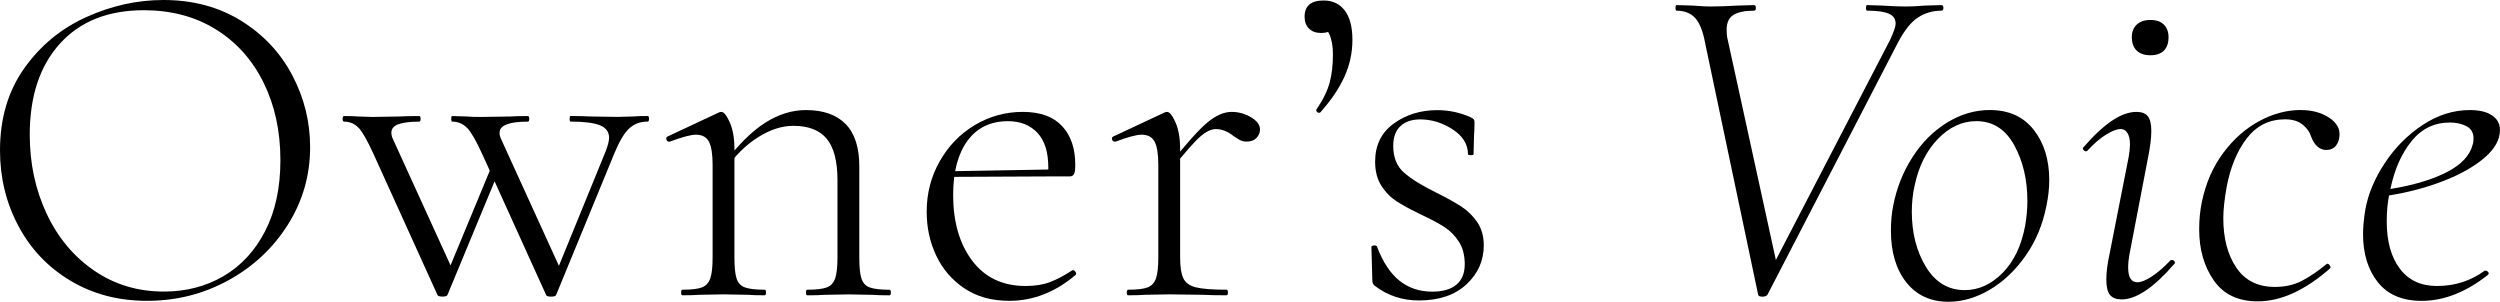 <?xml version="1.0" encoding="UTF-8"?>
<svg id="_レイヤー_2" data-name="レイヤー 2" xmlns="http://www.w3.org/2000/svg" viewBox="0 0 618.47 74.65">
  <g id="_レイヤー_1-2" data-name="レイヤー 1">
    <g>
      <path d="M17.4,69.43c-5.55-3.33-9.84-7.85-12.86-13.55C1.51,50.17,0,43.95,0,37.21c0-7.89,1.99-14.64,5.97-20.27,3.98-5.63,9.09-9.86,15.33-12.69C27.54,1.42,33.92,0,40.43,0c7.27,0,13.67,1.71,19.18,5.11,5.51,3.41,9.74,7.91,12.69,13.5,2.95,5.59,4.42,11.52,4.42,17.8,0,6.97-1.84,13.36-5.51,19.18-3.68,5.82-8.6,10.41-14.76,13.78-6.17,3.37-12.85,5.05-20.04,5.05s-13.46-1.67-19.01-5ZM55.24,68.34c4.36-2.53,7.81-6.24,10.34-11.14,2.53-4.9,3.79-10.76,3.79-17.57,0-7.2-1.4-13.61-4.19-19.24-2.8-5.63-6.74-10.01-11.83-13.15-5.09-3.14-11.01-4.71-17.74-4.71-8.88,0-15.81,2.76-20.79,8.27-4.98,5.51-7.46,13.02-7.46,22.51,0,7.12,1.4,13.65,4.19,19.58,2.79,5.93,6.72,10.62,11.77,14.07,5.05,3.45,10.8,5.17,17.23,5.17,5.44,0,10.34-1.26,14.7-3.79Z"/>
      <path d="M88.72,31.64c-.96-1.03-2.16-1.55-3.62-1.55-.23,0-.34-.23-.34-.69s.11-.69.34-.69c1.53,0,2.72.04,3.56.11l3.45.11,6.66-.11c1.15-.08,2.79-.11,4.94-.11.23,0,.34.23.34.69s-.12.69-.34.69c-2.22,0-3.92.21-5.11.63-1.19.42-1.78,1.13-1.78,2.12,0,.54.15,1.11.46,1.72l14.93,32.73-2.76,3.21,12.52-30.21,1.61,1.61-12.86,31.01c-.08.31-.5.46-1.26.46s-1.19-.15-1.26-.46l-15.74-34.69c-1.53-3.37-2.78-5.57-3.73-6.6ZM115.54,31.64c-1-1.03-2.22-1.55-3.68-1.55-.15,0-.23-.23-.23-.69s.08-.69.23-.69l3.68.11c.76.08,1.91.11,3.45.11l7.24-.11c1.07-.08,2.53-.11,4.36-.11.23,0,.34.23.34.69s-.12.69-.34.69c-4.67,0-7.01.92-7.01,2.76,0,.54.15,1.11.46,1.72l14.93,32.73-2.64,3.21,13.55-33.19c.54-1.45.8-2.53.8-3.22,0-1.45-.75-2.49-2.24-3.1-1.49-.61-3.92-.92-7.29-.92-.15,0-.23-.23-.23-.69s.08-.69.23-.69c2.07,0,3.64.04,4.71.11l6.89.11,4.02-.11c.69-.08,1.84-.11,3.45-.11.23,0,.34.23.34.69s-.12.69-.34.69c-1.84,0-3.37.57-4.59,1.72-1.23,1.15-2.45,3.22-3.67,6.2l-14.36,34.92c-.08.31-.5.46-1.26.46s-1.19-.15-1.26-.46l-15.73-34.69c-1.53-3.37-2.8-5.57-3.79-6.6Z"/>
      <path d="M168.49,72.36c0-.46.12-.69.34-.69,2.22,0,3.83-.19,4.82-.57.99-.38,1.68-1.13,2.07-2.24.38-1.11.57-2.81.57-5.11v-22.97c0-2.68-.31-4.59-.92-5.74-.61-1.15-1.69-1.72-3.22-1.72-1.23,0-3.37.57-6.43,1.72h-.23c-.31,0-.52-.17-.63-.52-.12-.34-.02-.59.29-.75l12.75-5.97c.15-.08.34-.11.57-.11.61,0,1.3.86,2.07,2.58.76,1.72,1.15,3.92,1.15,6.6v26.88c0,2.3.17,4,.52,5.11.34,1.11,1.03,1.86,2.07,2.24,1.03.38,2.66.57,4.88.57.23,0,.34.23.34.69s-.12.69-.34.69c-1.76,0-3.14-.04-4.13-.12l-5.97-.11-6.09.11c-1,.08-2.37.12-4.13.12-.23,0-.34-.23-.34-.69ZM199.38,72.36c0-.46.12-.69.34-.69,2.22,0,3.83-.19,4.82-.57,1-.38,1.68-1.13,2.07-2.24.38-1.11.57-2.81.57-5.11v-19.18c0-4.67-.88-8.08-2.64-10.22-1.76-2.14-4.52-3.22-8.27-3.22-2.91,0-5.88.98-8.9,2.93-3.03,1.95-5.65,4.58-7.87,7.87l-.46-1.38c3.52-4.67,6.93-8.06,10.22-10.16,3.29-2.1,6.66-3.16,10.11-3.16,4.29,0,7.56,1.15,9.82,3.45,2.26,2.3,3.39,5.78,3.39,10.45v22.63c0,2.3.17,4,.52,5.11.34,1.11,1.03,1.86,2.07,2.24,1.03.38,2.66.57,4.88.57.23,0,.34.23.34.69s-.12.69-.34.69c-1.76,0-3.14-.04-4.13-.12l-5.97-.11-6.09.11c-1,.08-2.37.12-4.13.12-.23,0-.34-.23-.34-.69Z"/>
      <path d="M238.55,71.32c-3.06-2.07-5.38-4.77-6.95-8.1-1.57-3.33-2.35-6.95-2.35-10.85,0-4.52,1.07-8.67,3.22-12.46,2.14-3.79,5.03-6.78,8.67-8.96,3.64-2.18,7.6-3.27,11.89-3.27s7.52,1.17,9.71,3.5c2.18,2.34,3.27,5.53,3.27,9.59,0,1.07-.1,1.82-.29,2.24-.19.42-.56.63-1.09.63h-5.4c.08-.54.11-1.26.11-2.18,0-3.83-.9-6.7-2.7-8.61-1.8-1.91-4.23-2.87-7.29-2.87-4.29,0-7.62,1.61-9.99,4.82-2.37,3.22-3.56,7.7-3.56,13.44,0,6.66,1.57,12.08,4.71,16.25,3.14,4.17,7.54,6.26,13.21,6.26,2.37,0,4.4-.33,6.09-.98,1.68-.65,3.52-1.63,5.51-2.93h.11c.23,0,.44.13.63.4.19.27.21.52.06.75-5.05,4.29-10.53,6.43-16.42,6.43-4.36,0-8.08-1.03-11.14-3.1ZM234.18,42.38l26.19-.46v1.72l-26.07.12-.11-1.38Z"/>
      <path d="M278.75,72.36c0-.46.12-.69.34-.69,2.22,0,3.83-.19,4.82-.57.99-.38,1.68-1.13,2.07-2.24.38-1.11.57-2.81.57-5.11v-22.97c0-2.68-.31-4.59-.92-5.74-.61-1.15-1.69-1.72-3.22-1.72-1.23,0-3.37.57-6.43,1.72h-.23c-.31,0-.52-.17-.63-.52-.12-.34-.02-.59.29-.75l12.75-5.97c.15-.08.34-.11.57-.11.61,0,1.3.86,2.07,2.58.76,1.72,1.15,3.92,1.15,6.6v26.88c0,2.3.27,4,.8,5.11.53,1.11,1.59,1.86,3.16,2.24,1.57.38,4.08.57,7.52.57.23,0,.34.23.34.69s-.12.69-.34.69c-2.45,0-4.4-.04-5.86-.12l-8.27-.11-6.09.11c-1,.08-2.37.12-4.13.12-.23,0-.34-.23-.34-.69ZM298.67,30.32c2.11-1.76,4.12-2.64,6.03-2.64,1.68,0,3.27.44,4.77,1.32,1.49.88,2.24,1.9,2.24,3.04,0,.77-.29,1.46-.86,2.07-.57.61-1.4.92-2.47.92-.77,0-1.46-.21-2.07-.63-.61-.42-1-.67-1.15-.75-1.46-1.15-2.91-1.72-4.36-1.72-1.15,0-2.43.61-3.85,1.84-1.42,1.23-3.81,3.94-7.18,8.15l-.46-1.15c4.13-5.21,7.25-8.69,9.36-10.45Z"/>
      <path d="M332.67,2.58c1.26,1.65,1.9,4.08,1.9,7.29s-.67,6.28-2.01,9.19c-1.34,2.91-3.31,5.82-5.92,8.73-.08.08-.19.11-.34.11-.23,0-.42-.11-.57-.34-.15-.23-.15-.42,0-.57,1.61-2.37,2.68-4.57,3.22-6.6.54-2.03.8-4.34.8-6.95,0-2.07-.31-3.75-.92-5.05-.61-1.3-1.42-2.45-2.41-3.45l4.36-.8c.08,1.3-.25,2.3-.98,2.99-.73.69-1.71,1.03-2.93,1.03-1.3,0-2.32-.36-3.04-1.09-.73-.73-1.09-1.7-1.09-2.93,0-2.68,1.57-4.02,4.71-4.02,2.22,0,3.96.82,5.23,2.47Z"/>
      <path d="M347.31,42.67c1.76,1.57,4.44,3.24,8.04,5,2.6,1.3,4.67,2.45,6.2,3.45,1.53,1,2.83,2.28,3.91,3.85,1.07,1.57,1.61,3.47,1.61,5.69,0,3.83-1.44,7.06-4.31,9.71s-6.8,3.96-11.77,3.96c-4.06,0-7.66-1.19-10.8-3.56-.46-.3-.69-.76-.69-1.38l-.23-8.27c0-.23.21-.36.63-.4.42-.04.67.06.75.29,1.45,3.83,3.31,6.64,5.57,8.44,2.26,1.8,4.96,2.7,8.1,2.7,2.6,0,4.59-.57,5.97-1.72,1.38-1.15,2.07-2.83,2.07-5.05s-.48-4.08-1.44-5.57c-.96-1.49-2.14-2.7-3.56-3.62-1.42-.92-3.35-1.95-5.8-3.1-2.53-1.22-4.54-2.31-6.03-3.27-1.49-.96-2.76-2.24-3.79-3.85-1.03-1.61-1.55-3.6-1.55-5.97,0-4.06,1.53-7.2,4.59-9.42,3.06-2.22,6.66-3.33,10.8-3.33,2.83,0,5.55.57,8.16,1.72.46.23.75.42.86.57.11.15.17.38.17.69,0,1.46-.04,2.6-.12,3.45l-.11,4.48c0,.15-.23.23-.69.23s-.69-.08-.69-.23c0-2.45-1.26-4.5-3.79-6.15-2.53-1.65-5.21-2.47-8.04-2.47-2.07,0-3.7.56-4.88,1.67-1.19,1.11-1.78,2.74-1.78,4.88,0,2.83.88,5.04,2.64,6.6Z"/>
      <path d="M480.77,1.95c0,.46-.15.69-.46.69-2.14,0-4.08.56-5.8,1.67-1.72,1.11-3.39,3.2-5,6.26l-32.27,62.36c-.23.31-.65.46-1.26.46s-.96-.15-1.03-.46l-13.09-62.13c-.54-2.99-1.36-5.09-2.47-6.32-1.11-1.22-2.66-1.84-4.65-1.84-.15,0-.23-.23-.23-.69s.08-.69.23-.69l4.02.12c1.99.15,3.41.23,4.25.23,1.91,0,4.17-.08,6.78-.23l4.13-.12c.3,0,.46.23.46.69s-.15.69-.46.69c-2.22,0-3.91.34-5.05,1.03s-1.72,1.92-1.72,3.68c0,1,.08,1.76.23,2.3l11.95,54.67,28.25-54.44c.92-1.99,1.38-3.33,1.38-4.02,0-1.15-.56-1.97-1.67-2.47-1.11-.5-2.89-.75-5.34-.75-.23,0-.34-.23-.34-.69s.11-.69.34-.69l3.67.12c2.3.15,4.29.23,5.97.23,1.22,0,2.76-.08,4.59-.23l4.13-.12c.3,0,.46.23.46.69Z"/>
      <path d="M471.58,69.83c-2.53-3.22-3.79-7.47-3.79-12.75,0-2.3.19-4.36.57-6.2.84-4.37,2.43-8.37,4.77-12,2.33-3.64,5.19-6.49,8.56-8.56,3.37-2.07,6.89-3.1,10.57-3.1,4.67,0,8.29,1.63,10.85,4.88,2.56,3.26,3.85,7.41,3.85,12.46,0,1.99-.23,4.1-.69,6.32-.92,4.67-2.64,8.8-5.17,12.4-2.53,3.6-5.47,6.39-8.84,8.38-3.37,1.99-6.78,2.99-10.22,2.99-4.44,0-7.92-1.61-10.45-4.82ZM495.41,67.53c2.79-2.83,4.65-6.7,5.57-11.6.38-2.14.57-4.21.57-6.2,0-5.28-1.09-9.9-3.27-13.84-2.18-3.94-5.3-5.92-9.36-5.92-3.52,0-6.7,1.48-9.53,4.42-2.83,2.95-4.75,6.8-5.74,11.54-.46,2.07-.69,4.21-.69,6.43,0,5.28,1.17,9.84,3.5,13.67,2.33,3.83,5.53,5.74,9.59,5.74,3.45,0,6.56-1.42,9.36-4.25Z"/>
      <path d="M522,72.99c-.61-.73-.92-2.01-.92-3.85s.27-3.87.8-6.32l4.71-23.89c.23-1.3.34-2.37.34-3.22,0-1.22-.21-2.16-.63-2.81-.42-.65-.98-.98-1.67-.98-.92,0-2.12.46-3.62,1.38-1.49.92-3.04,2.26-4.65,4.02-.08.08-.19.11-.34.11-.23,0-.44-.13-.63-.4-.19-.27-.17-.48.06-.63,2.6-2.99,4.98-5.19,7.12-6.6,2.14-1.42,4.13-2.12,5.97-2.12,1.3,0,2.24.36,2.81,1.09.57.73.86,1.93.86,3.62s-.27,3.94-.8,6.55l-4.59,23.89c-.23,1.23-.34,2.34-.34,3.33,0,2.45.76,3.67,2.3,3.67.92,0,2.1-.48,3.56-1.44,1.45-.96,2.99-2.28,4.59-3.96.08-.08.19-.12.34-.12.3,0,.53.13.69.4.15.27.12.48-.11.63-5.05,5.82-9.38,8.73-12.98,8.73-1.3,0-2.26-.36-2.87-1.09ZM528.6,12.52c-.8-.76-1.21-1.88-1.21-3.33,0-1.3.4-2.33,1.21-3.1.8-.76,1.93-1.15,3.39-1.15s2.56.38,3.33,1.15c.76.77,1.15,1.8,1.15,3.1,0,1.46-.38,2.57-1.15,3.33-.77.77-1.88,1.15-3.33,1.15s-2.58-.38-3.39-1.15Z"/>
      <path d="M547.67,69.37c-2.41-3.45-3.62-7.66-3.62-12.63,0-2.45.23-4.75.69-6.89.99-4.67,2.77-8.71,5.34-12.12,2.56-3.41,5.53-6.01,8.9-7.81,3.37-1.8,6.74-2.7,10.11-2.7,2.83,0,5.21.63,7.12,1.9,1.91,1.26,2.76,2.81,2.53,4.65-.08.92-.38,1.71-.92,2.35-.54.65-1.3.98-2.3.98-1.68,0-2.95-1.11-3.79-3.33-.31-1.07-1-2.05-2.07-2.93-1.07-.88-2.53-1.32-4.36-1.32-3.91,0-7.06,1.57-9.48,4.71-2.41,3.14-4.08,7.2-5,12.17-.54,3.06-.8,5.59-.8,7.58,0,4.98,1.07,9.06,3.22,12.23,2.14,3.18,5.32,4.77,9.53,4.77,2.53,0,4.75-.5,6.66-1.49,1.91-.99,3.94-2.37,6.09-4.13l.23-.12c.23,0,.44.15.63.46.19.31.21.54.06.69-6.2,5.44-12.17,8.16-17.92,8.16-4.82,0-8.44-1.72-10.85-5.17Z"/>
      <path d="M614.68,38.99c-2.53,2.18-5.9,4.1-10.11,5.74-4.21,1.65-8.73,2.85-13.55,3.62-.38,1.92-.57,4.06-.57,6.43,0,4.9,1.07,8.79,3.22,11.66,2.14,2.87,5.21,4.31,9.19,4.31,4.44,0,8.38-1.26,11.83-3.79h.23c.23,0,.44.12.63.35.19.23.17.46-.06.69-5.44,4.29-10.91,6.43-16.42,6.43-4.75,0-8.35-1.53-10.8-4.59-2.45-3.06-3.68-7.04-3.68-11.94,0-1.76.19-3.79.57-6.09.69-3.83,2.3-7.66,4.82-11.48,2.53-3.83,5.65-6.97,9.36-9.42,3.71-2.45,7.6-3.68,11.66-3.68,2.37,0,4.21.44,5.51,1.32,1.3.88,1.95,2.09,1.95,3.62,0,2.37-1.26,4.65-3.79,6.83ZM596.59,34.92c-2.49,3.06-4.23,7.01-5.23,11.83,5.67-.92,10.3-2.3,13.9-4.14,3.6-1.84,5.74-4.1,6.43-6.78.15-.38.23-.92.23-1.61,0-1.38-.57-2.37-1.72-2.99-1.15-.61-2.53-.92-4.13-.92-3.83,0-6.99,1.53-9.48,4.59Z"/>
    </g>
  </g>
</svg>